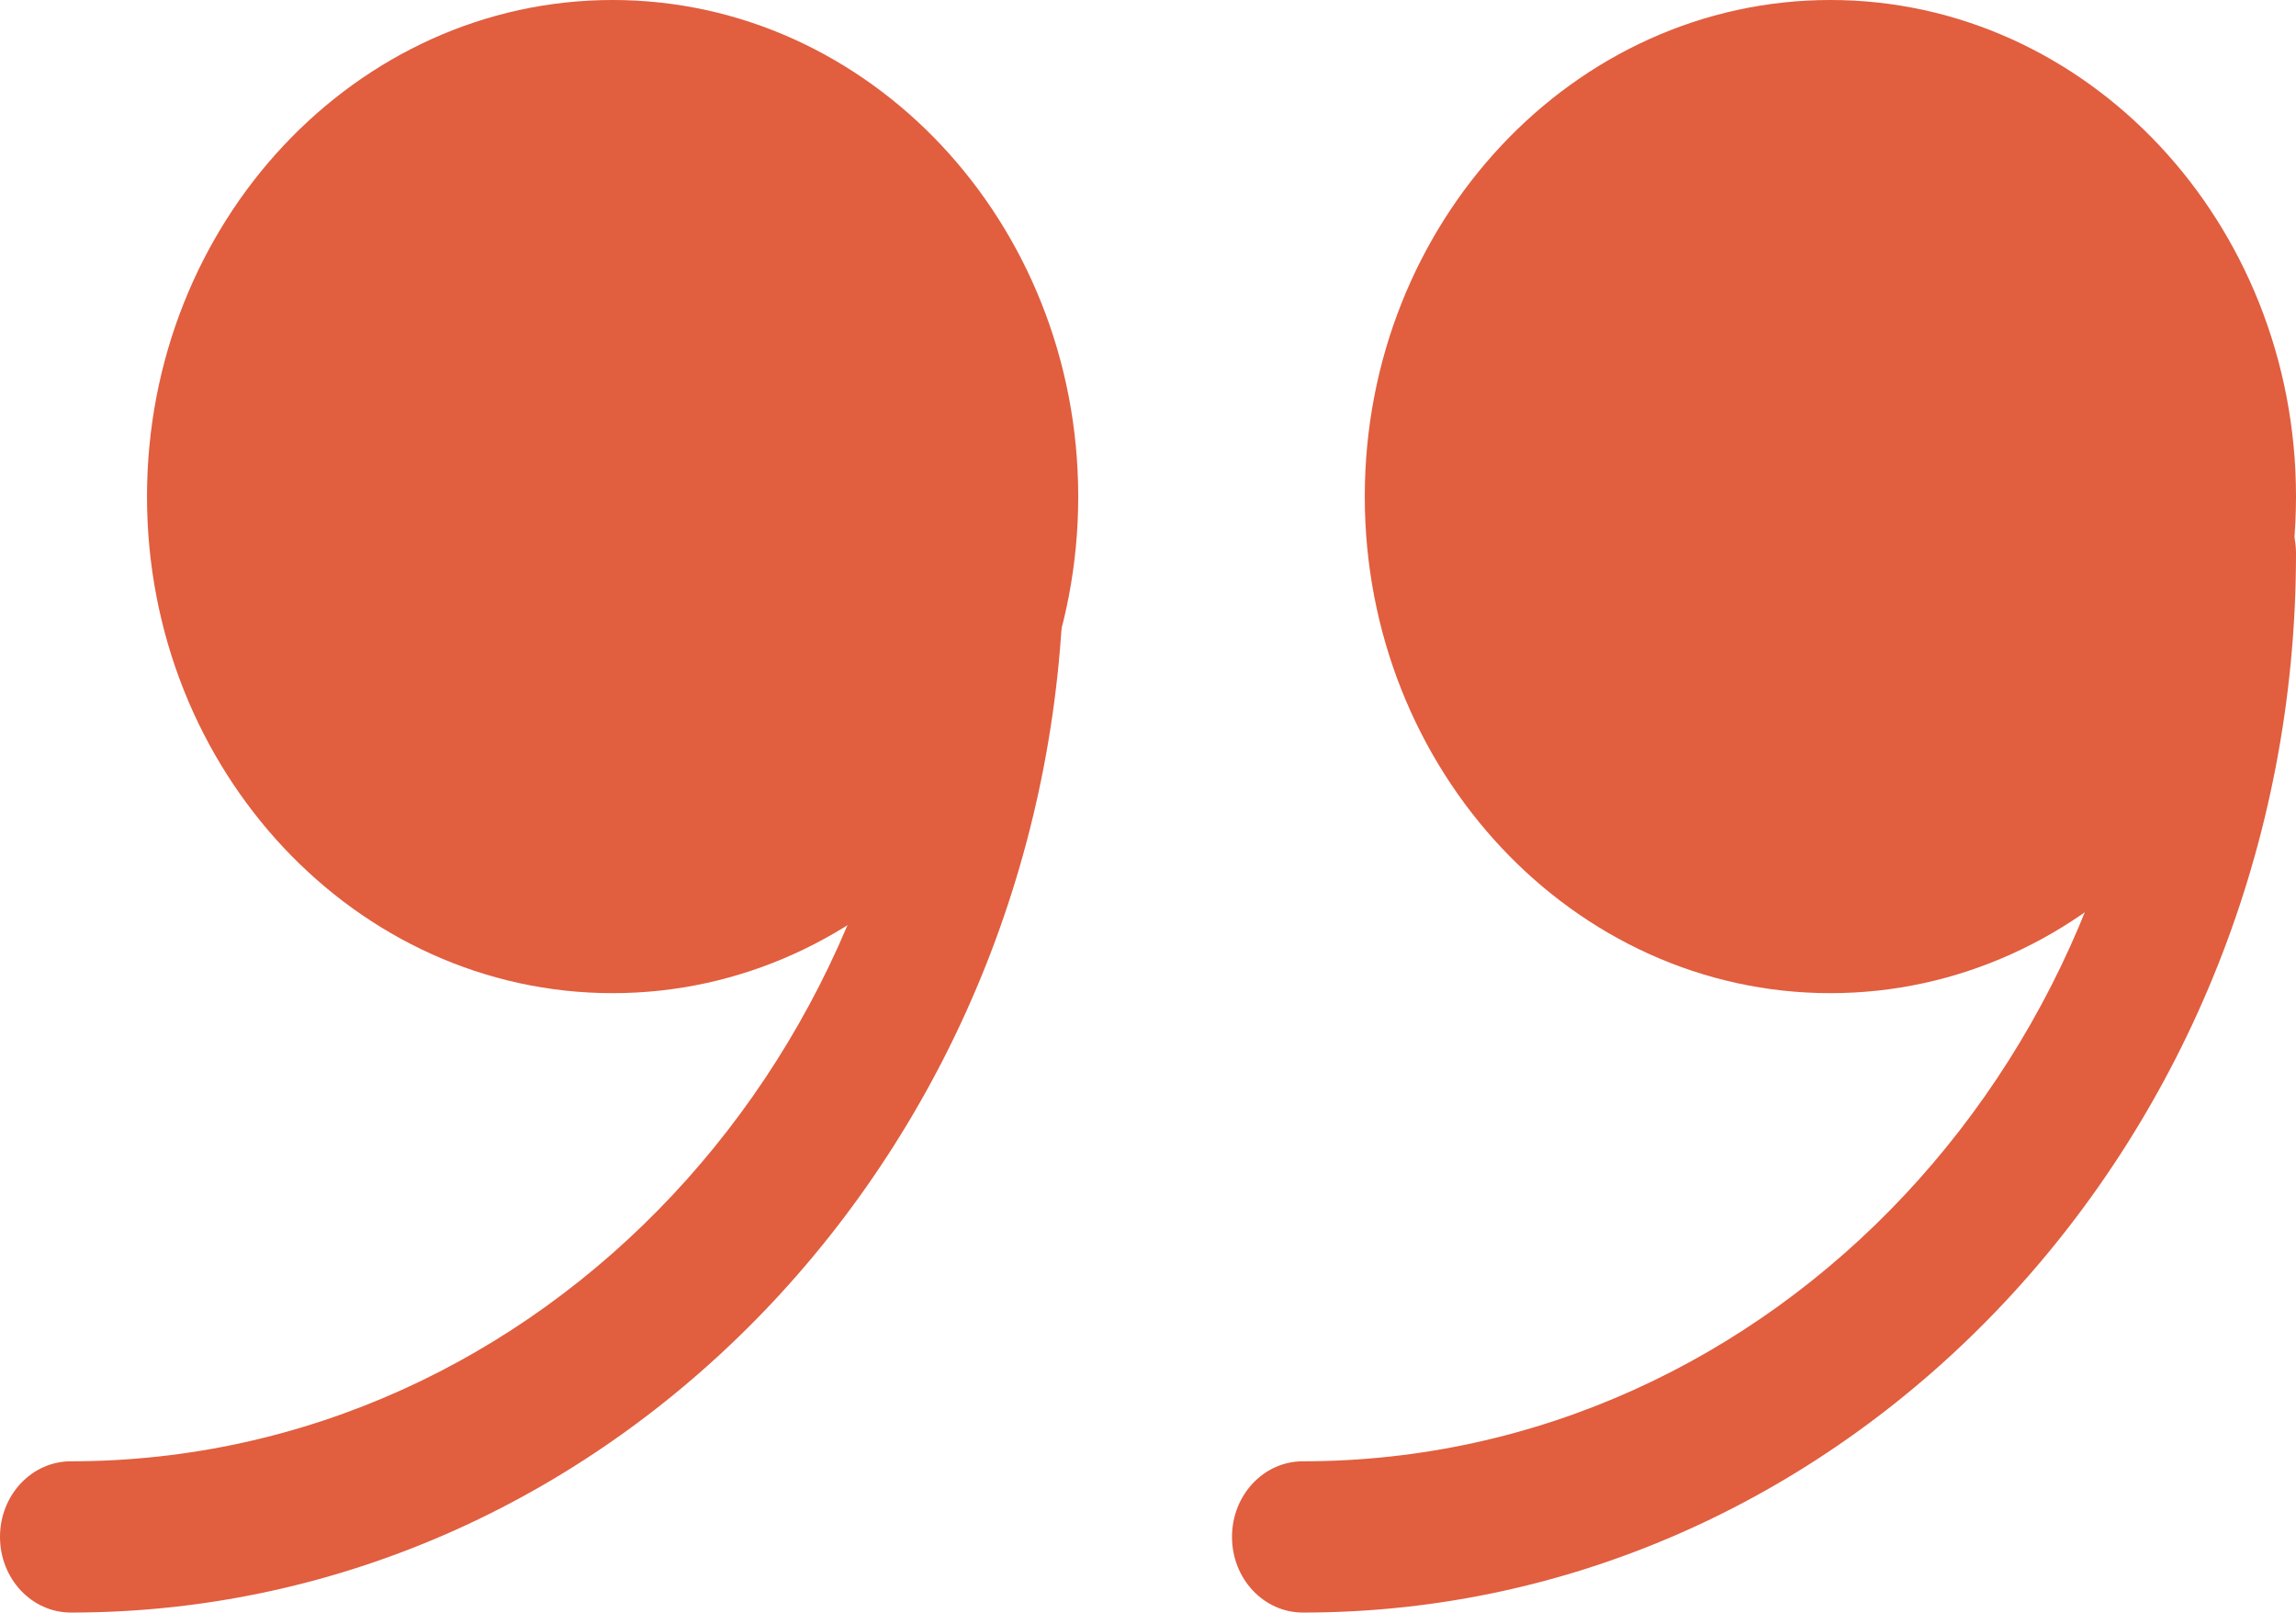 <svg xmlns="http://www.w3.org/2000/svg" width="41" height="29" viewBox="0 0 41 29" fill="none"><path d="M32.685 1.364C28.8 1.364 25.65 4.723 25.65 8.866C25.65 13.009 28.8 16.368 32.685 16.368C36.571 16.368 39.721 13.009 39.721 8.866C39.721 4.723 36.571 1.364 32.685 1.364Z" fill="#E15E3F"></path><path d="M32.686 -7.32543e-05C37.27 -7.2827e-05 41 3.977 41 8.866C41 13.755 37.27 17.732 32.685 17.732C28.101 17.732 24.371 13.755 24.371 8.866C24.371 3.977 28.101 -7.36817e-05 32.686 -7.32543e-05ZM32.685 15.004C35.859 15.004 38.442 12.25 38.442 8.866C38.442 5.482 35.859 2.728 32.686 2.728C29.512 2.728 26.929 5.482 26.929 8.866C26.929 12.25 29.512 15.004 32.685 15.004Z" fill="#E15E3F"></path><path d="M10.94 1.364C7.054 1.364 3.904 4.723 3.904 8.866C3.904 13.009 7.054 16.368 10.94 16.368C14.825 16.368 17.975 13.009 17.975 8.866C17.975 4.723 14.825 1.364 10.94 1.364Z" fill="#E15E3F"></path><path d="M10.94 -7.32543e-05C15.524 -7.2827e-05 19.254 3.977 19.254 8.866C19.254 13.755 15.524 17.732 10.94 17.732C6.355 17.732 2.625 13.755 2.625 8.866C2.626 3.977 6.355 -7.36817e-05 10.94 -7.32543e-05ZM10.94 15.004C14.114 15.004 16.696 12.25 16.696 8.866C16.696 5.482 14.114 2.728 10.94 2.728C7.766 2.728 5.184 5.482 5.184 8.866C5.184 12.25 7.766 15.004 10.94 15.004Z" fill="#E15E3F"></path><path d="M39.733 8.531C40.434 8.531 41 9.134 41 9.881C41 20.309 33.045 28.791 23.267 28.791C22.566 28.791 22 28.187 22 27.44C22 26.693 22.566 26.09 23.267 26.09C31.648 26.09 38.467 18.819 38.467 9.881C38.467 9.134 39.033 8.531 39.733 8.531Z" fill="#E15E3F"></path><path d="M17.733 8.531C18.434 8.531 19 9.134 19 9.881C19 20.309 11.045 28.791 1.267 28.791C0.566 28.791 4.94988e-08 28.187 1.10736e-07 27.44C1.71972e-07 26.693 0.566 26.09 1.267 26.09C9.648 26.09 16.467 18.819 16.467 9.881C16.467 9.134 17.033 8.531 17.733 8.531Z" fill="#E15E3F"></path></svg>